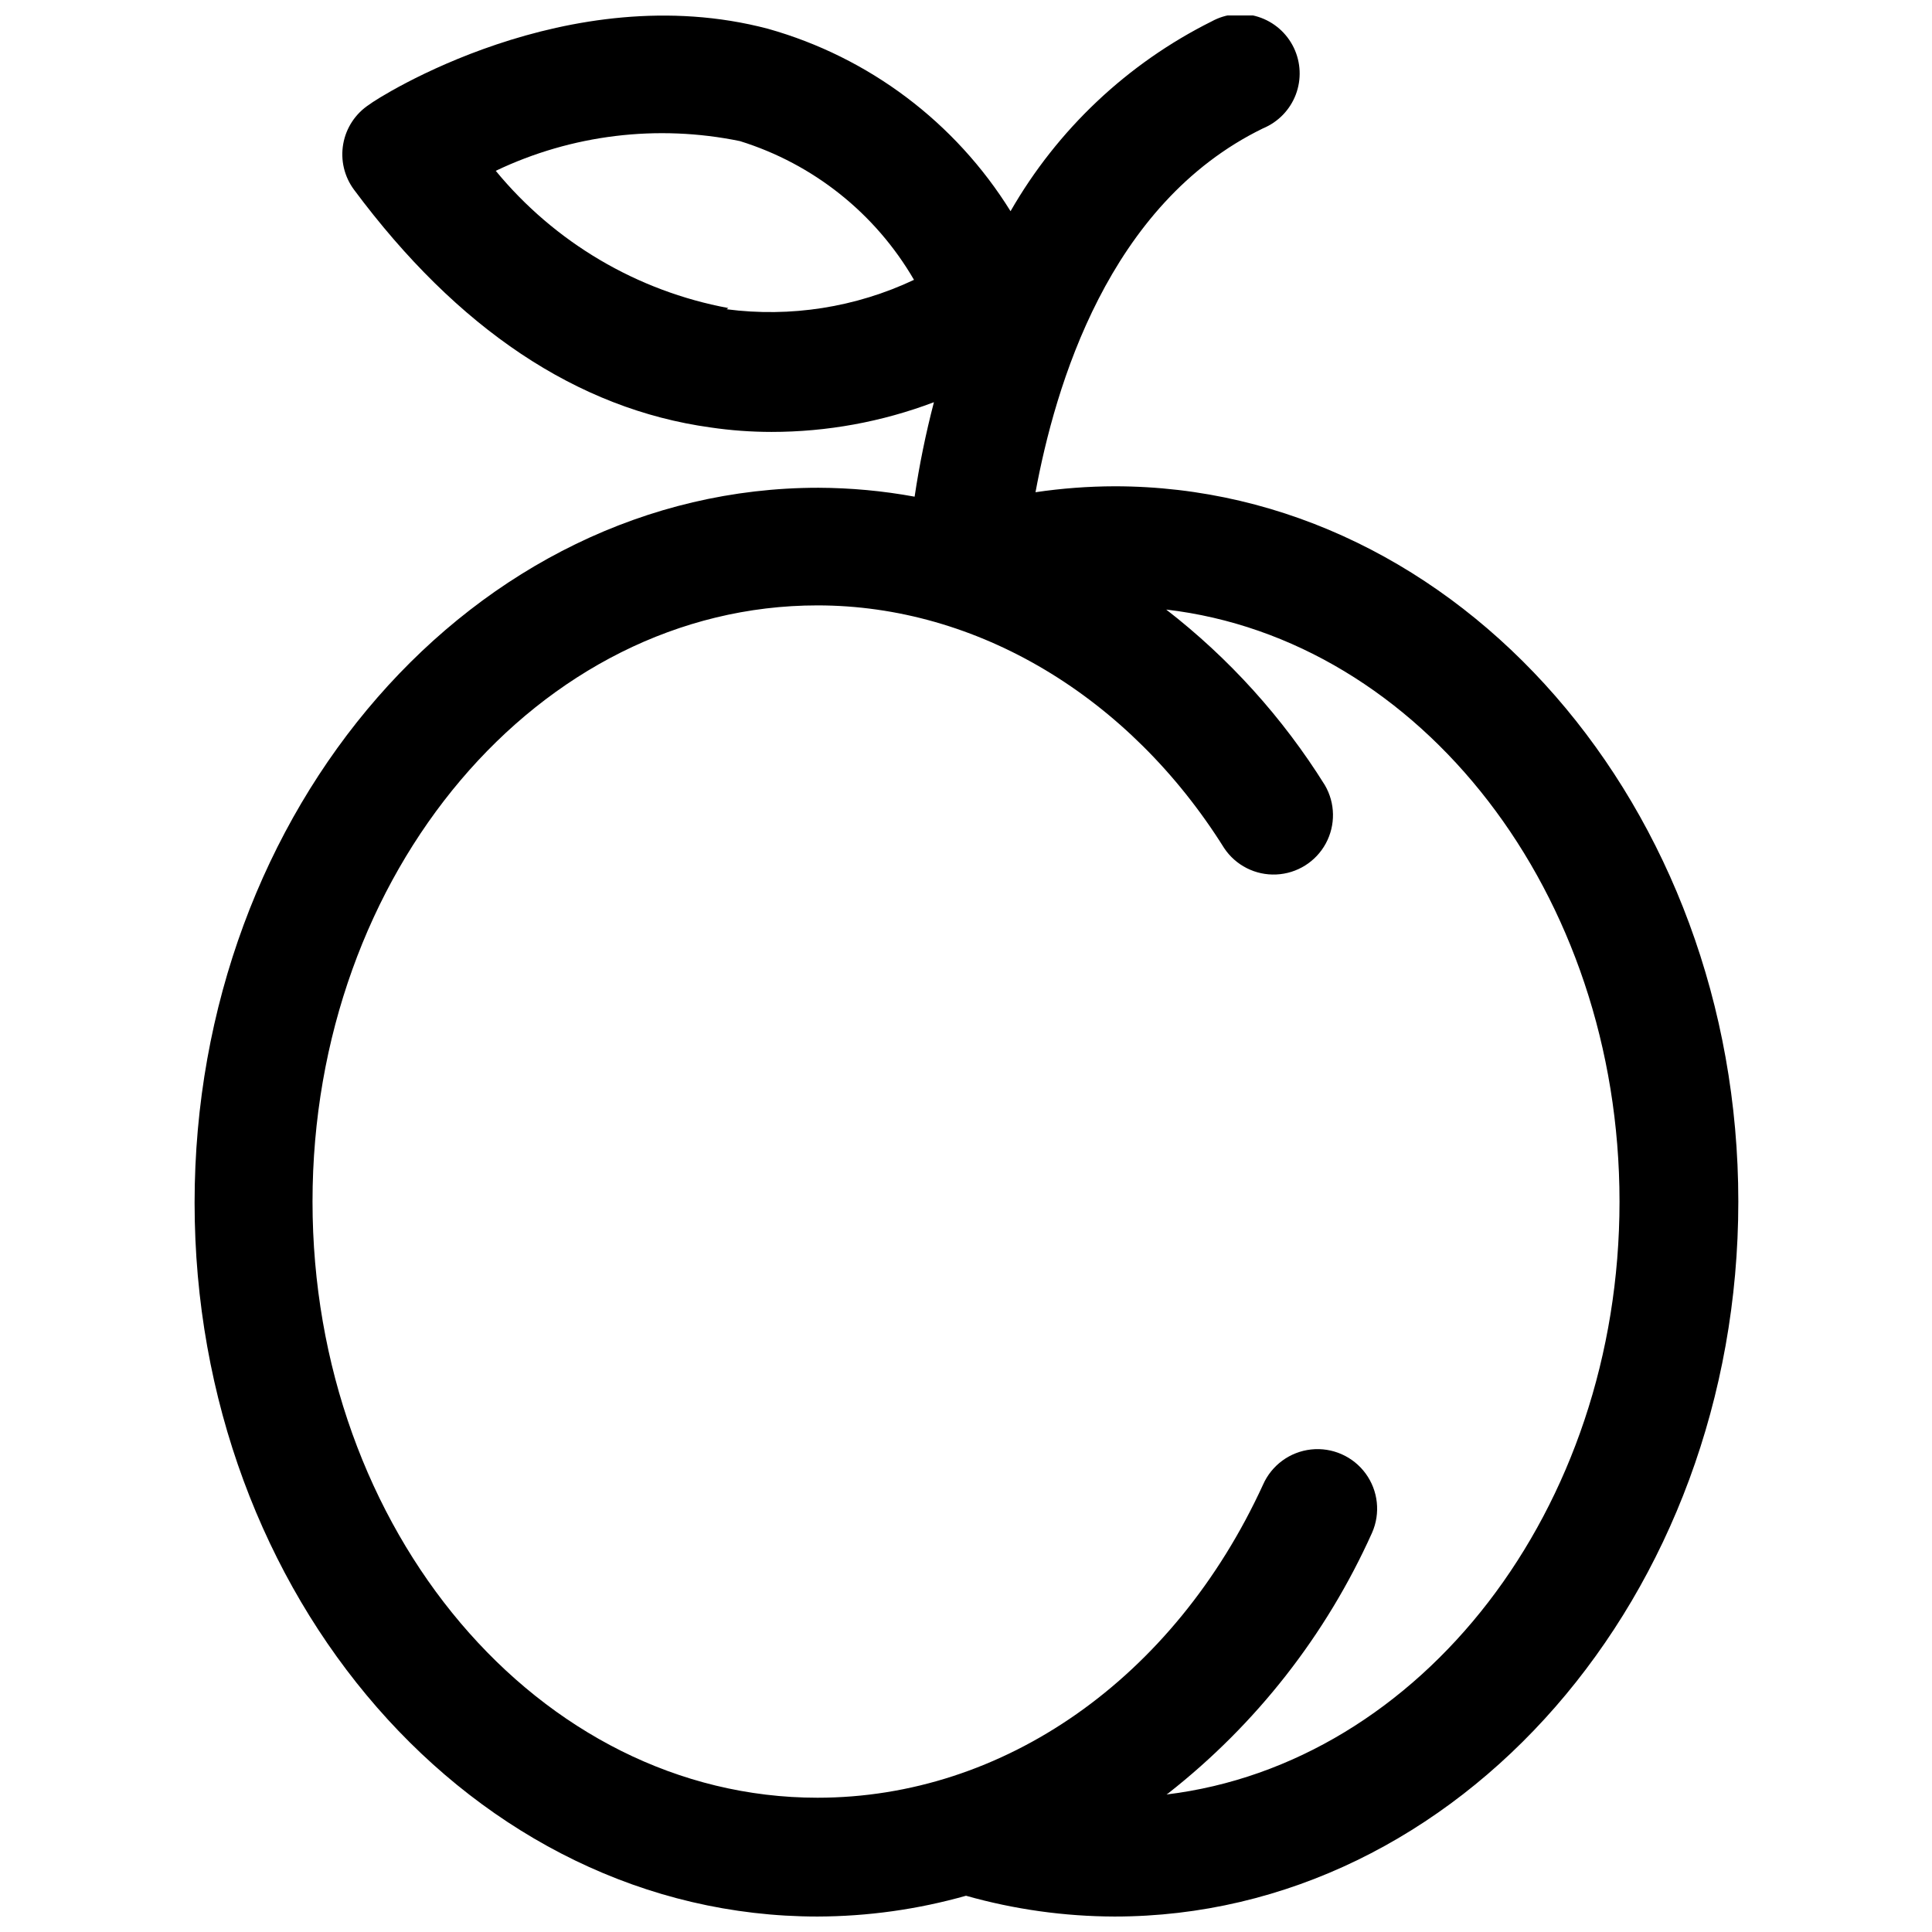 <?xml version="1.0" encoding="UTF-8"?>
<!-- Uploaded to: SVG Repo, www.svgrepo.com, Generator: SVG Repo Mixer Tools -->
<svg width="800px" height="800px" version="1.1" viewBox="144 144 512 512" xmlns="http://www.w3.org/2000/svg">
 <defs>
  <clipPath id="a">
   <path d="m195 148.09h410v503.81h-410z"/>
  </clipPath>
 </defs>
 <g clip-path="url(#a)">
  <path d="m439.36 272.87c-7.008 0.02-14.008 0.547-20.941 1.574 5.195-27.949 19.207-76.438 60.301-96.434 3.992-1.66 7.129-4.887 8.672-8.926 1.539-4.039 1.352-8.535-0.52-12.434-1.875-3.898-5.266-6.852-9.383-8.172-4.121-1.32-8.598-0.891-12.387 1.191-22.336 11.145-40.879 28.648-53.297 50.301-14.625-23.566-37.539-40.805-64.234-48.332-53.059-14.012-103.59 18.34-105.72 20.074-3.637 2.375-6.133 6.148-6.891 10.426-0.762 4.281 0.281 8.684 2.879 12.164 27.395 36.84 59.117 58.094 94.465 62.977 5.344 0.785 10.734 1.18 16.137 1.184 14.711 0.004 29.301-2.664 43.059-7.875-2.152 8.246-3.863 16.605-5.117 25.035-8.414-1.543-16.949-2.332-25.504-2.363-91.156 0-165.31 85.02-165.31 189.48 0 104.46 73.918 189.16 165.07 189.16 13.312-0.035 26.555-1.887 39.363-5.508 12.805 3.621 26.047 5.473 39.359 5.508 91.156 0 165.31-85.02 165.31-189.48s-74.156-189.55-165.31-189.55zm-102.34-47.23v-0.004c-24.188-4.492-46.012-17.371-61.641-36.367 20.137-9.609 42.859-12.371 64.711-7.875 19.441 6.035 35.906 19.156 46.129 36.766-15.469 7.301-32.711 10.008-49.672 7.793zm116.59 393.6-0.004-0.004c23.324-18.301 41.859-41.992 54.004-69.039 2.277-5.16 1.629-11.145-1.699-15.695-3.332-4.555-8.84-6.984-14.445-6.379-5.609 0.609-10.469 4.164-12.746 9.324-23.617 51.48-68.801 82.969-118.08 82.969-73.84 0-133.82-70.848-133.82-157.99s60.062-157.99 133.82-157.99c42.273 0 82.578 24.09 107.77 64.312v0.004c3.059 4.59 8.297 7.246 13.809 6.996 5.512-0.246 10.488-3.359 13.125-8.207 2.633-4.848 2.539-10.719-0.246-15.477-11.152-17.871-25.383-33.625-42.039-46.523 67.387 7.871 120.13 75.176 120.13 156.89 0 81.715-52.664 148.94-120.05 157.13z"/>
 </g>
</svg>